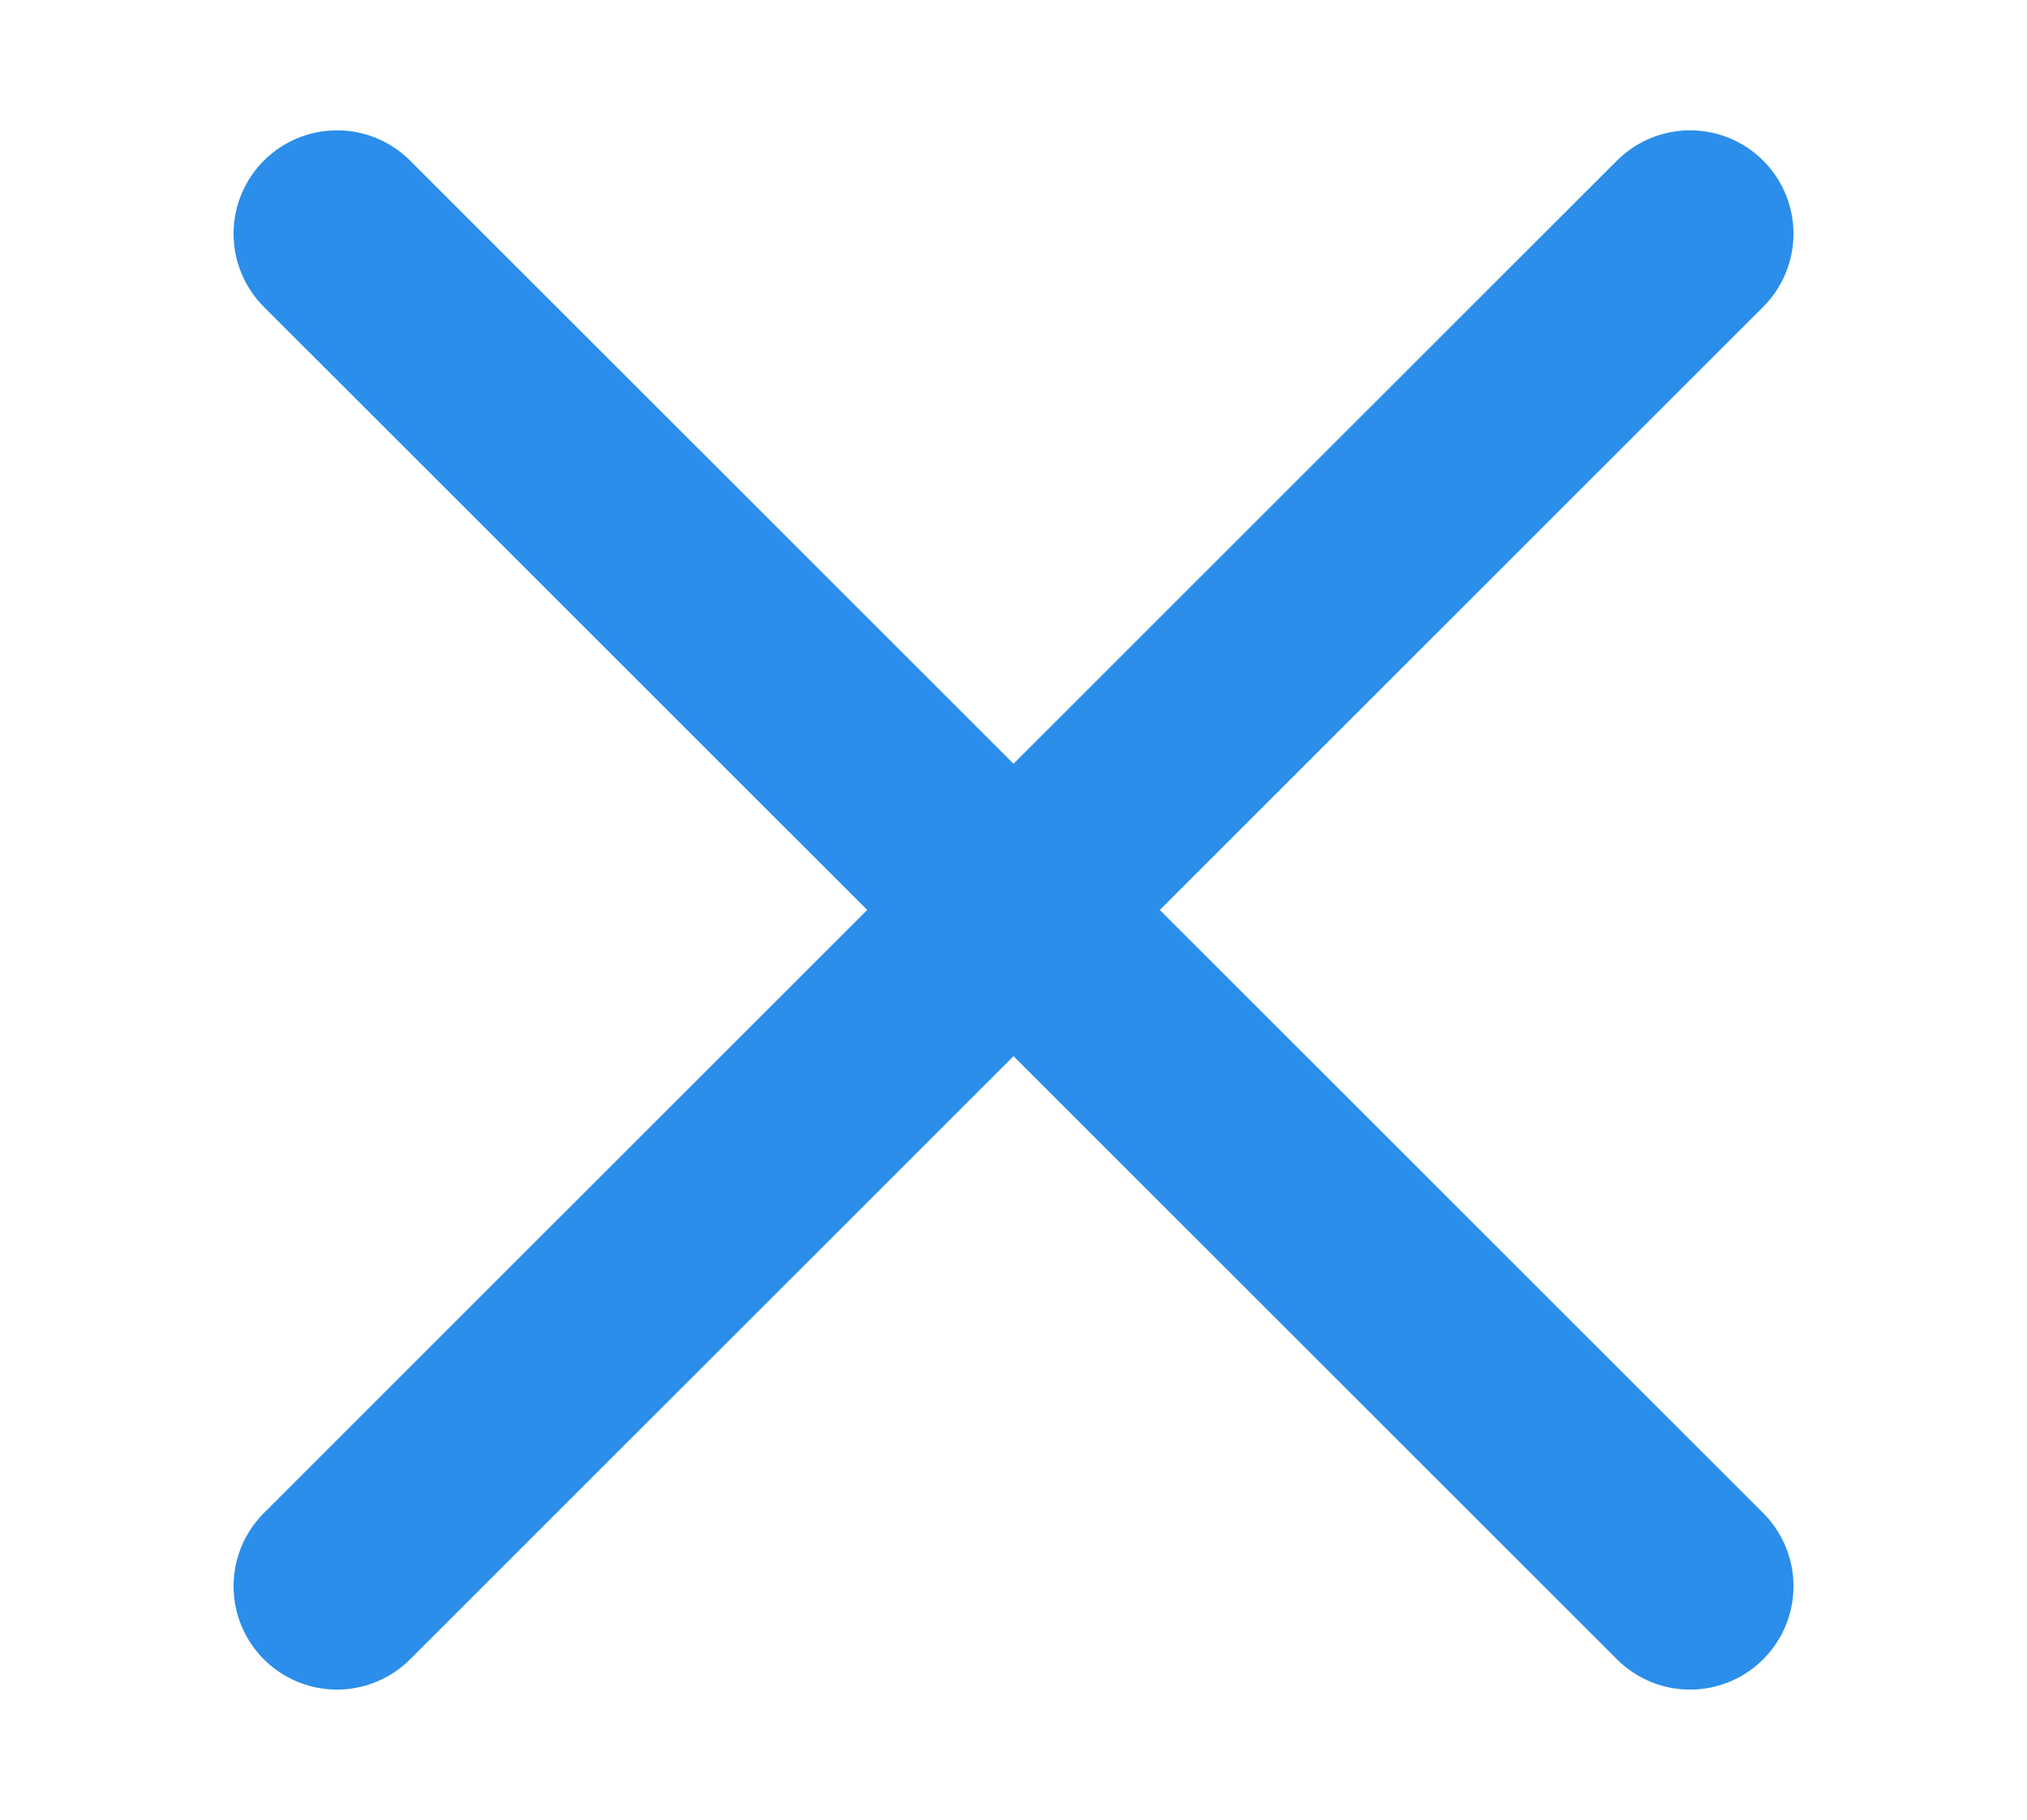 <svg width="49" height="44" viewBox="0 0 49 44" fill="none" xmlns="http://www.w3.org/2000/svg">
<path d="M8.146 38.349L40.855 5.651L8.146 38.349ZM8.146 5.651L40.855 38.349L8.146 5.651Z" fill="#2B8EEA"/>
<path d="M8.146 38.349L40.855 5.651M8.146 5.651L40.855 38.349" stroke="#2B8EEA" stroke-width="5" stroke-linecap="round"/>
</svg>
